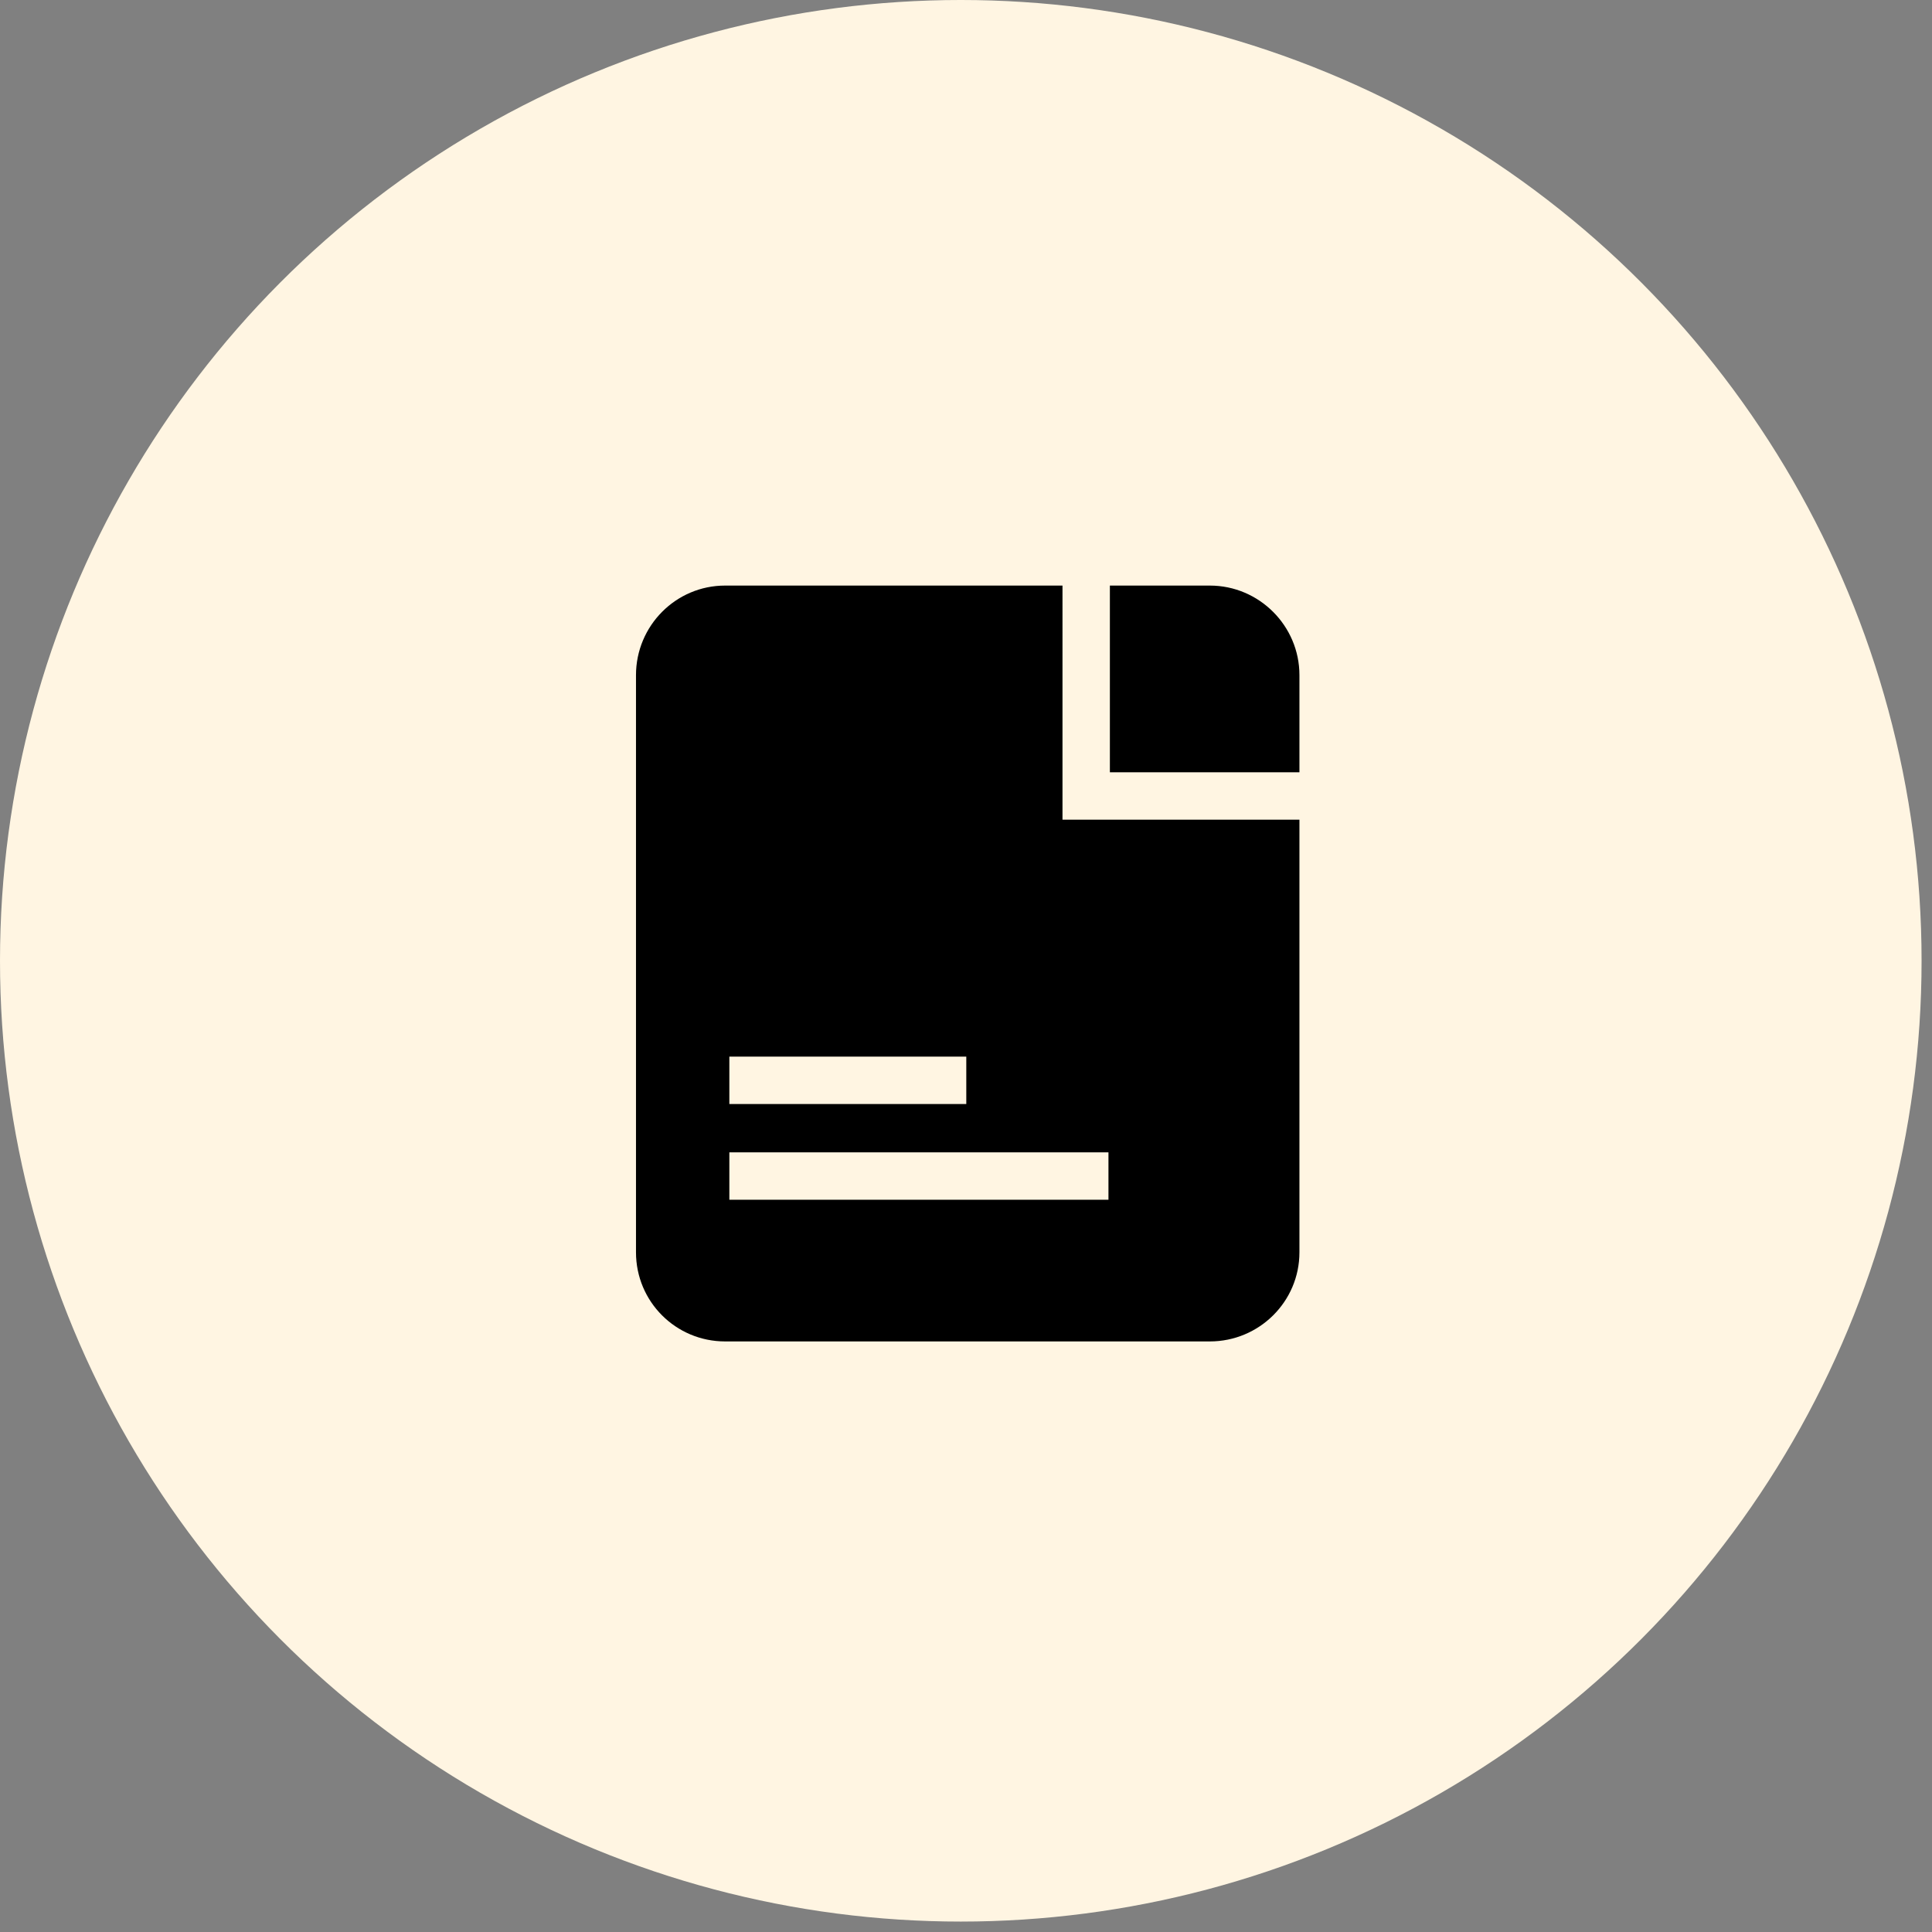 <svg fill="none" height="53" viewBox="0 0 53 53" width="53" xmlns="http://www.w3.org/2000/svg"><rect x="0" y="0" width="53" height="53" fill="#808080" stroke="none"/><circle cx="26.357" cy="26.357" fill="#fff5e2" r="26.357"/><path d="m29.147 16.064h-9.256c-1.352 0-2.444 1.105-2.444 2.457v15.834c0 1.352 1.092 2.444 2.444 2.444h13.299c1.352 0 2.457-1.092 2.457-2.444v-11.869h-6.5zm-9.139 12.922h6.5v1.3h-6.5zm10.4 2.626v1.3h-10.4v-1.3zm2.782-15.548h-2.743v5.122h5.2v-2.665c0-1.352-1.105-2.457-2.457-2.457z" fill="#000"/></svg>